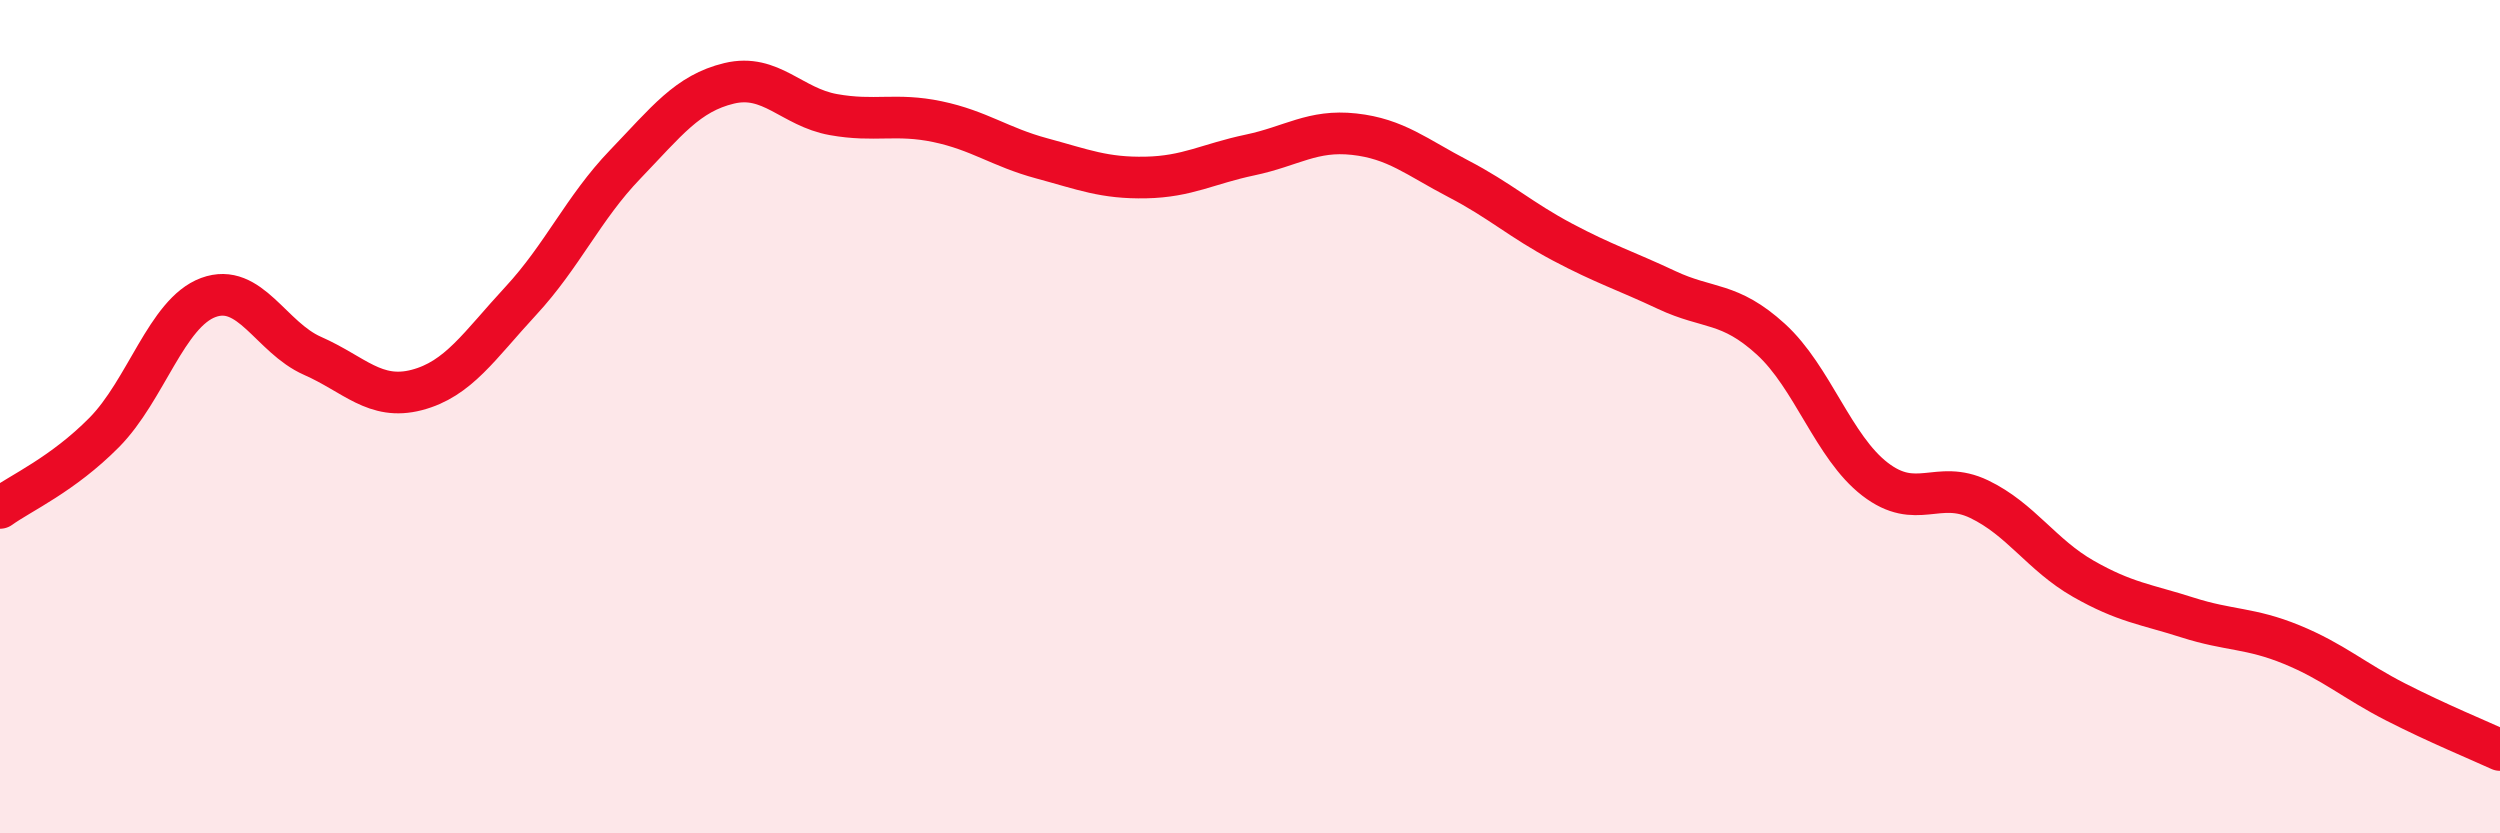 
    <svg width="60" height="20" viewBox="0 0 60 20" xmlns="http://www.w3.org/2000/svg">
      <path
        d="M 0,12.19 C 0.5,11.83 1.5,11.39 2.5,10.38 C 3.5,9.37 4,7.51 5,7.14 C 6,6.77 6.5,8.1 7.5,8.54 C 8.5,8.98 9,9.62 10,9.36 C 11,9.1 11.5,8.3 12.5,7.22 C 13.5,6.14 14,4.99 15,3.95 C 16,2.91 16.5,2.24 17.5,2 C 18.5,1.76 19,2.57 20,2.75 C 21,2.93 21.5,2.71 22.5,2.92 C 23.5,3.13 24,3.53 25,3.8 C 26,4.07 26.5,4.28 27.5,4.26 C 28.5,4.24 29,3.93 30,3.72 C 31,3.51 31.5,3.11 32.5,3.22 C 33.5,3.33 34,3.77 35,4.29 C 36,4.81 36.5,5.28 37.5,5.81 C 38.5,6.34 39,6.49 40,6.96 C 41,7.43 41.5,7.23 42.5,8.14 C 43.5,9.05 44,10.73 45,11.5 C 46,12.27 46.5,11.5 47.5,11.98 C 48.5,12.46 49,13.32 50,13.89 C 51,14.46 51.5,14.5 52.5,14.82 C 53.5,15.14 54,15.06 55,15.47 C 56,15.88 56.5,16.34 57.5,16.85 C 58.5,17.36 59.5,17.77 60,18L60 20L0 20Z"
        fill="#EB0A25"
        opacity="0.1"
        stroke-linecap="round"
        stroke-linejoin="round"
      />
      <path
        d="M 0,12.19 C 0.5,11.83 1.5,11.39 2.5,10.38 C 3.5,9.37 4,7.51 5,7.14 C 6,6.77 6.5,8.1 7.5,8.54 C 8.5,8.98 9,9.62 10,9.36 C 11,9.1 11.5,8.3 12.5,7.22 C 13.5,6.14 14,4.99 15,3.95 C 16,2.91 16.5,2.24 17.5,2 C 18.5,1.76 19,2.57 20,2.75 C 21,2.93 21.5,2.71 22.5,2.92 C 23.5,3.13 24,3.53 25,3.8 C 26,4.07 26.5,4.28 27.5,4.26 C 28.5,4.24 29,3.93 30,3.72 C 31,3.51 31.5,3.11 32.5,3.22 C 33.5,3.33 34,3.77 35,4.29 C 36,4.81 36.5,5.28 37.5,5.81 C 38.5,6.34 39,6.49 40,6.96 C 41,7.43 41.5,7.23 42.5,8.14 C 43.5,9.05 44,10.73 45,11.5 C 46,12.27 46.5,11.5 47.5,11.98 C 48.5,12.46 49,13.32 50,13.89 C 51,14.46 51.5,14.5 52.5,14.82 C 53.5,15.14 54,15.06 55,15.47 C 56,15.88 56.5,16.34 57.5,16.85 C 58.5,17.36 59.5,17.77 60,18"
        stroke="#EB0A25"
        stroke-width="1"
        fill="none"
        stroke-linecap="round"
        stroke-linejoin="round"
      />
    </svg>
  